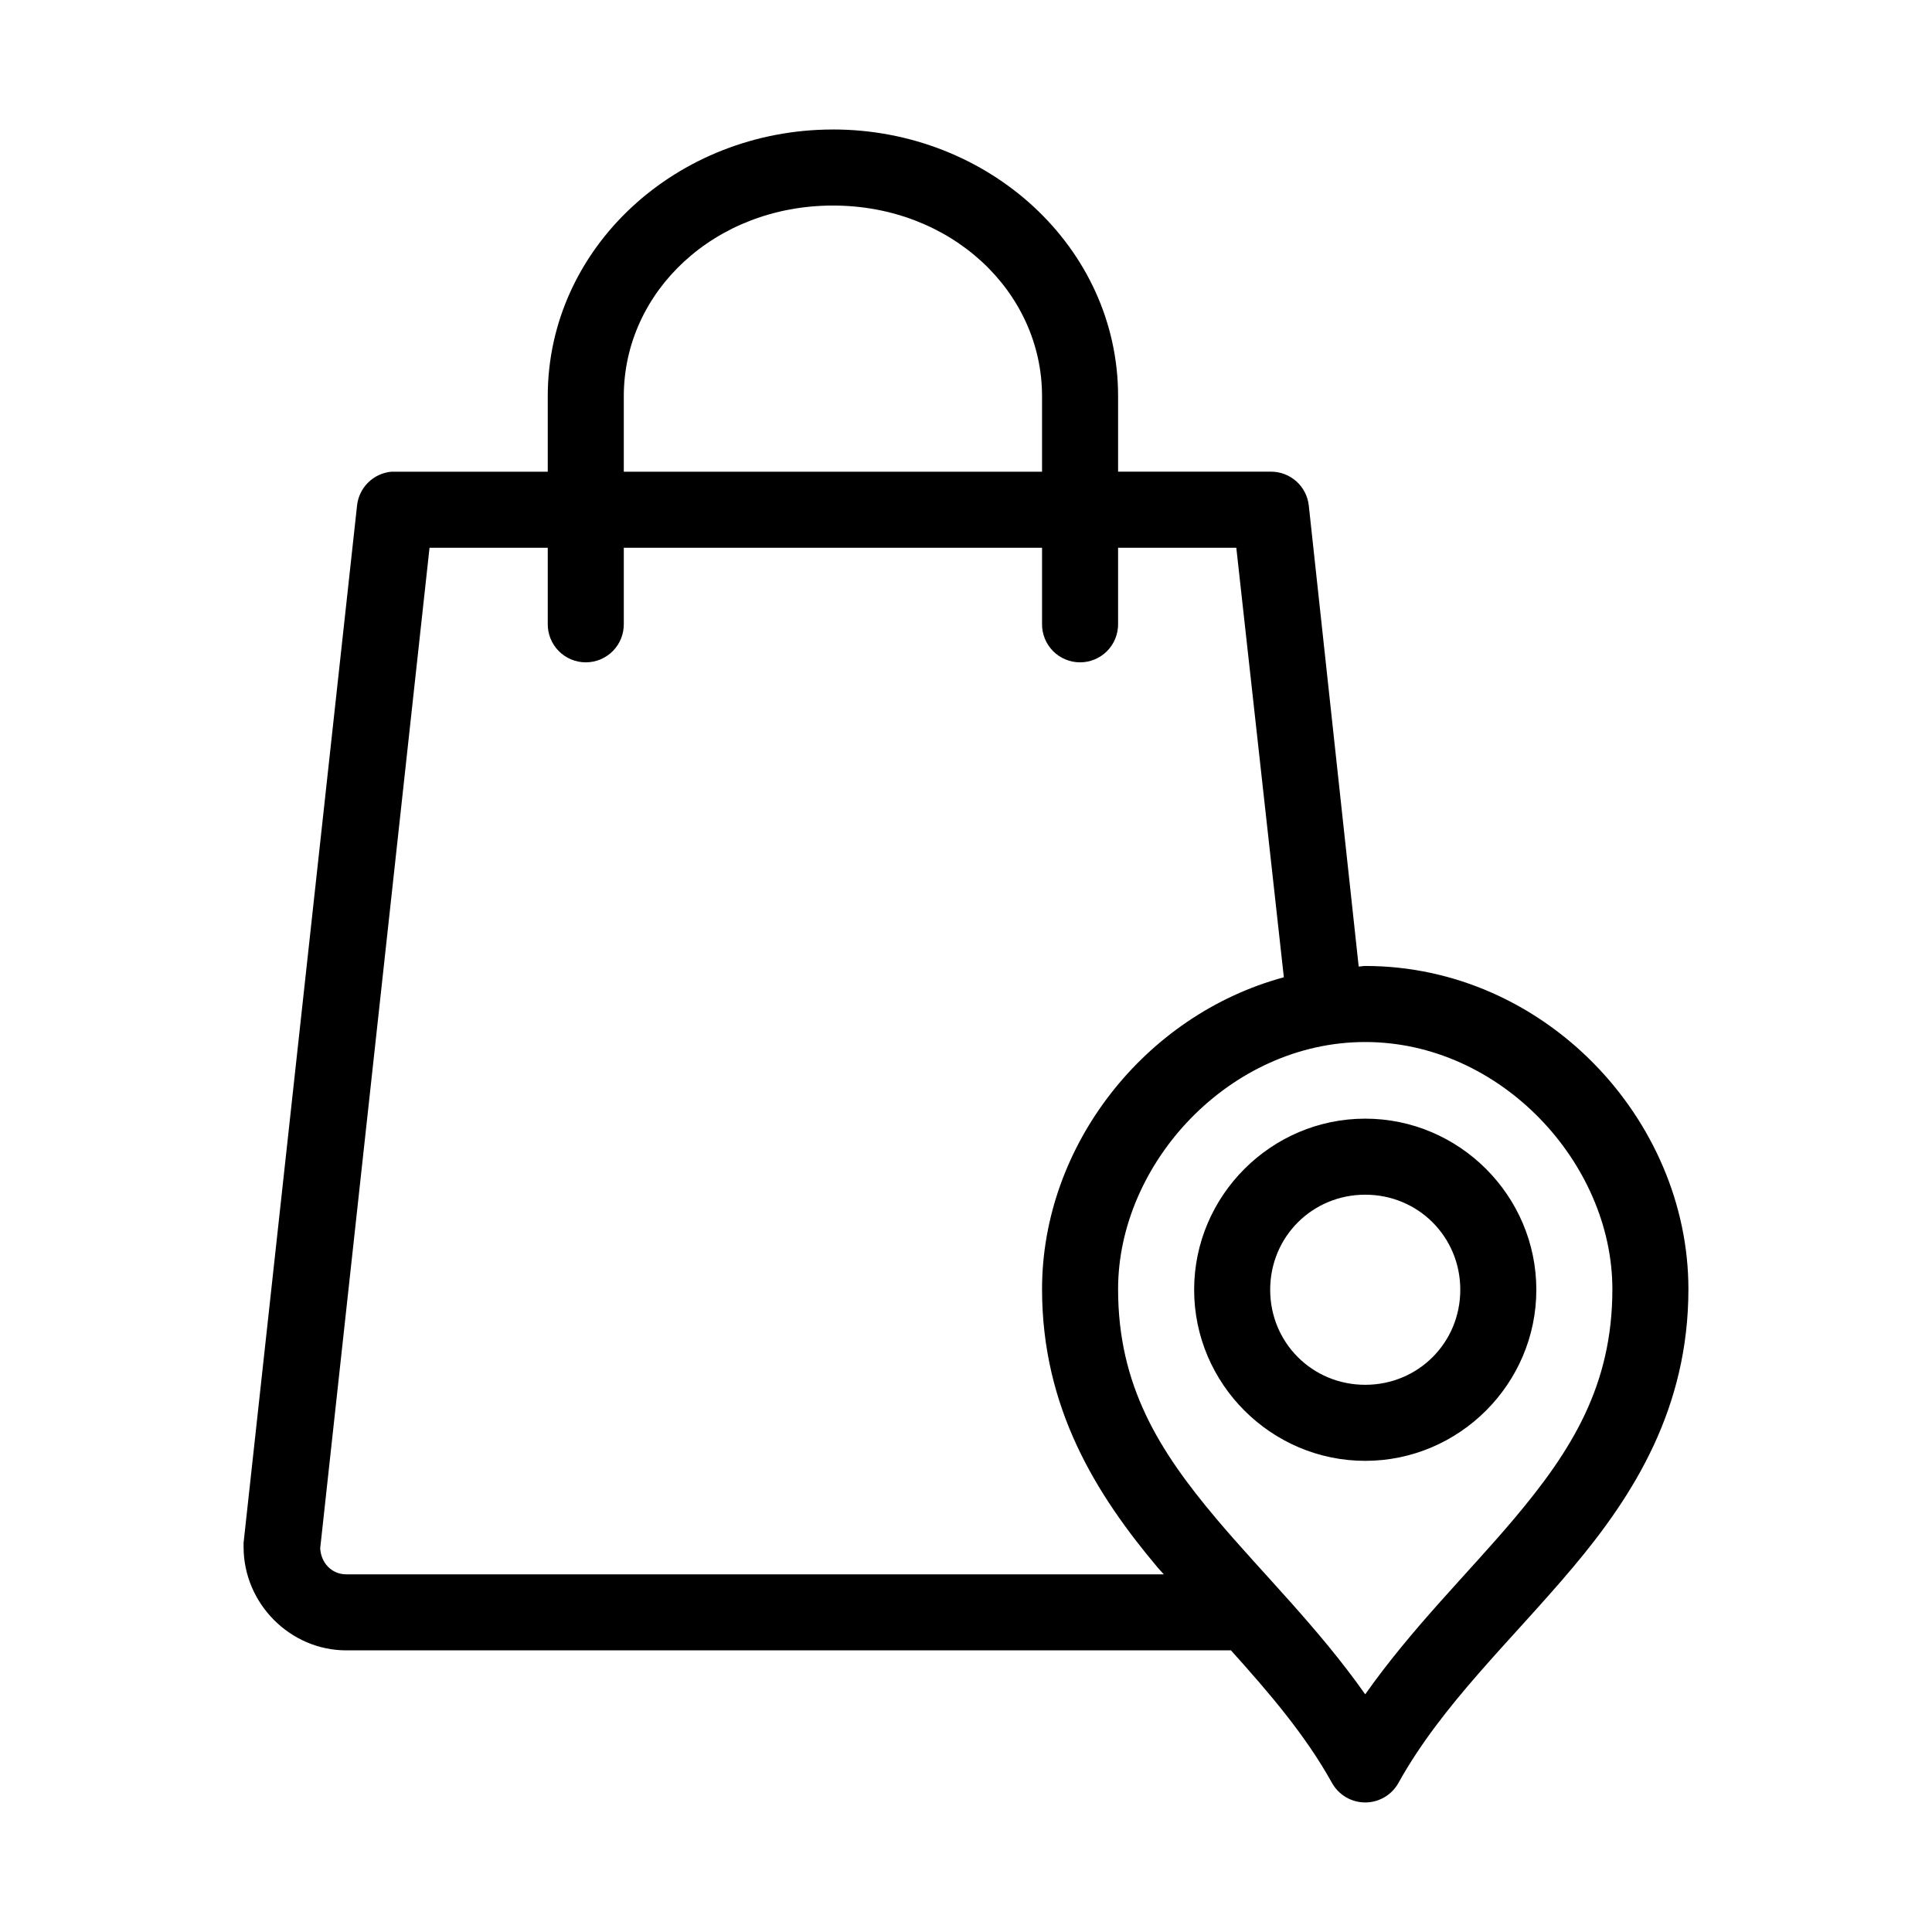 <?xml version="1.0" encoding="UTF-8"?>
<!-- The Best Svg Icon site in the world: iconSvg.co, Visit us! https://iconsvg.co -->
<svg fill="#000000" width="800px" height="800px" version="1.1" viewBox="144 144 512 512" xmlns="http://www.w3.org/2000/svg">
 <path d="m364.73 178.32c-41.293 0-75.57 31.234-75.57 70.688v19.996h-40.461c-0.316-0.016-0.633-0.016-0.945 0-4.797 0.426-8.625 4.184-9.133 8.973l-30.07 274.89c-0.02 0.367-0.02 0.734 0 1.102 0 14.938 12.297 27.395 27.238 27.395h234.43c10.082 11.215 19.695 22.387 26.762 35.109 1.777 3.207 5.152 5.195 8.816 5.195 3.668 0 7.043-1.988 8.816-5.195 11.574-20.828 29.793-37.598 46.133-56.996 16.336-19.395 30.699-42.355 30.699-73.84 0-45.004-38.059-85.645-85.648-85.645-0.582 0-1.148 0.145-1.73 0.156l-13.227-122.18c-0.562-5.129-4.914-9.004-10.074-8.973h-40.461v-19.996c0-39.453-34.277-70.688-75.574-70.688zm0 20.152c31.273 0 55.422 22.754 55.422 50.535v19.996h-110.84v-19.996c0-27.781 24.145-50.535 55.418-50.535zm-106.9 90.684h31.332v20.152c-0.039 2.699 1.008 5.297 2.902 7.219 1.891 1.918 4.477 3 7.176 3 2.695 0 5.281-1.082 7.176-3 1.891-1.922 2.938-4.519 2.898-7.219v-20.152h110.84v20.152c-0.039 2.699 1.004 5.297 2.898 7.219 1.895 1.918 4.481 3 7.176 3 2.699 0 5.281-1.082 7.176-3 1.895-1.922 2.938-4.519 2.902-7.219v-20.152h31.328l12.598 113.83c-36.98 10.023-64.078 44.734-64.078 82.656 0 31.484 14.363 54.445 30.699 73.84 0.508 0.602 1.062 1.137 1.574 1.734h-216.64c-3.922 0-6.742-3.07-6.93-6.93zm247.97 130.99c35.887 0 65.496 32.082 65.496 65.492 0 25.547-10.824 42.785-25.977 60.773-12.156 14.434-27.027 28.871-39.52 46.602-12.488-17.73-27.359-32.168-39.516-46.602-15.152-17.988-25.977-35.227-25.977-60.773 0-33.41 29.609-65.496 65.492-65.492zm0 20.309c-24.922 0-45.34 20.422-45.34 45.344 0 24.922 20.418 45.34 45.34 45.34 24.926 0 45.344-20.418 45.344-45.34 0-24.922-20.418-45.344-45.344-45.344zm0 20.152c14.035 0 25.191 11.16 25.191 25.191s-11.156 25.188-25.191 25.188c-14.031 0-25.188-11.156-25.188-25.188s11.156-25.191 25.188-25.191z"/>
</svg>